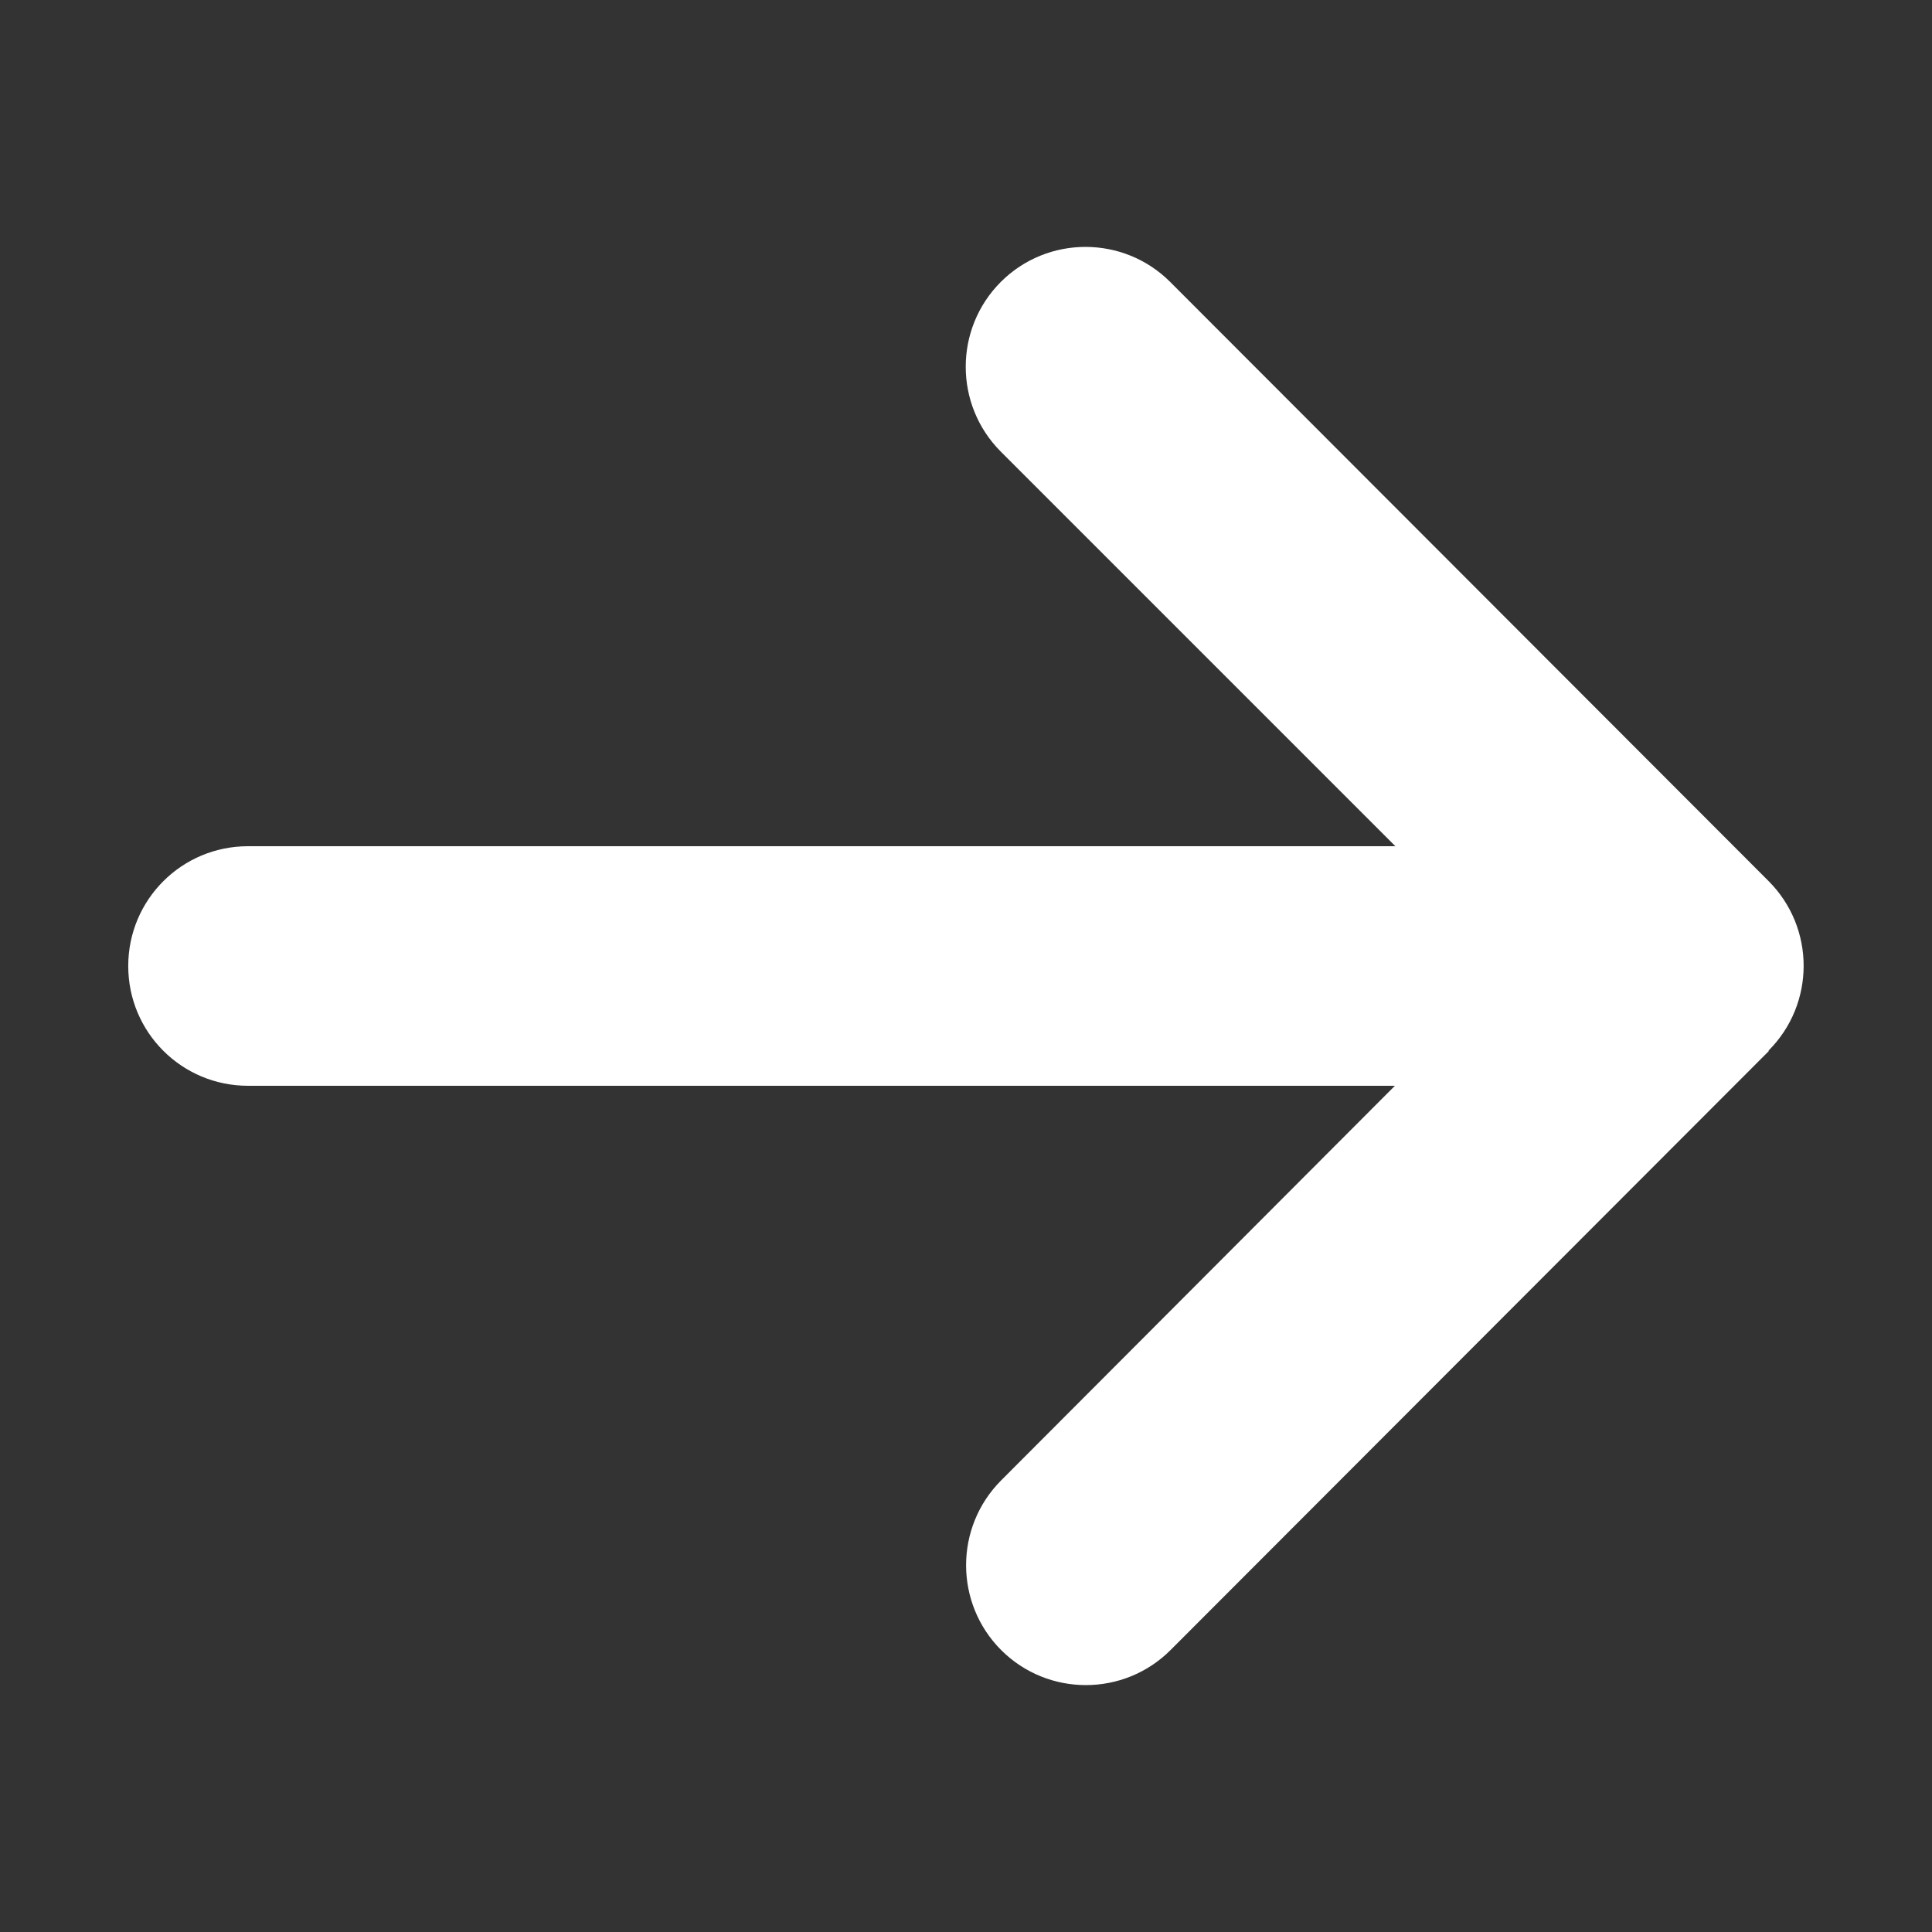 <svg width="16" height="16" viewBox="0 0 16 16" fill="none" xmlns="http://www.w3.org/2000/svg">
<rect x="0" y="0" width="16" height="16" fill="#333333" stroke="none"/>
<g clip-path="url(#clip0_2959_8505)">
<path d="M14.646 8.701C15.034 8.313 15.034 7.684 14.646 7.296L9.691 2.335C9.304 1.948 8.675 1.948 8.288 2.335C7.901 2.723 7.901 3.352 8.288 3.74L11.556 7.008H2.054C1.505 7.008 1.062 7.451 1.062 8C1.062 8.549 1.505 8.992 2.054 8.992H11.552L8.291 12.26C7.904 12.648 7.904 13.277 8.291 13.665C8.678 14.052 9.307 14.052 9.694 13.665L14.649 8.704L14.646 8.701Z" fill="white"/>
</g>
<defs>
<clipPath id="clip0_2959_8505">
<rect width="13.875" height="15.875" fill="white" transform="translate(1.062 0.062)"/>
</clipPath>
</defs>
</svg>
